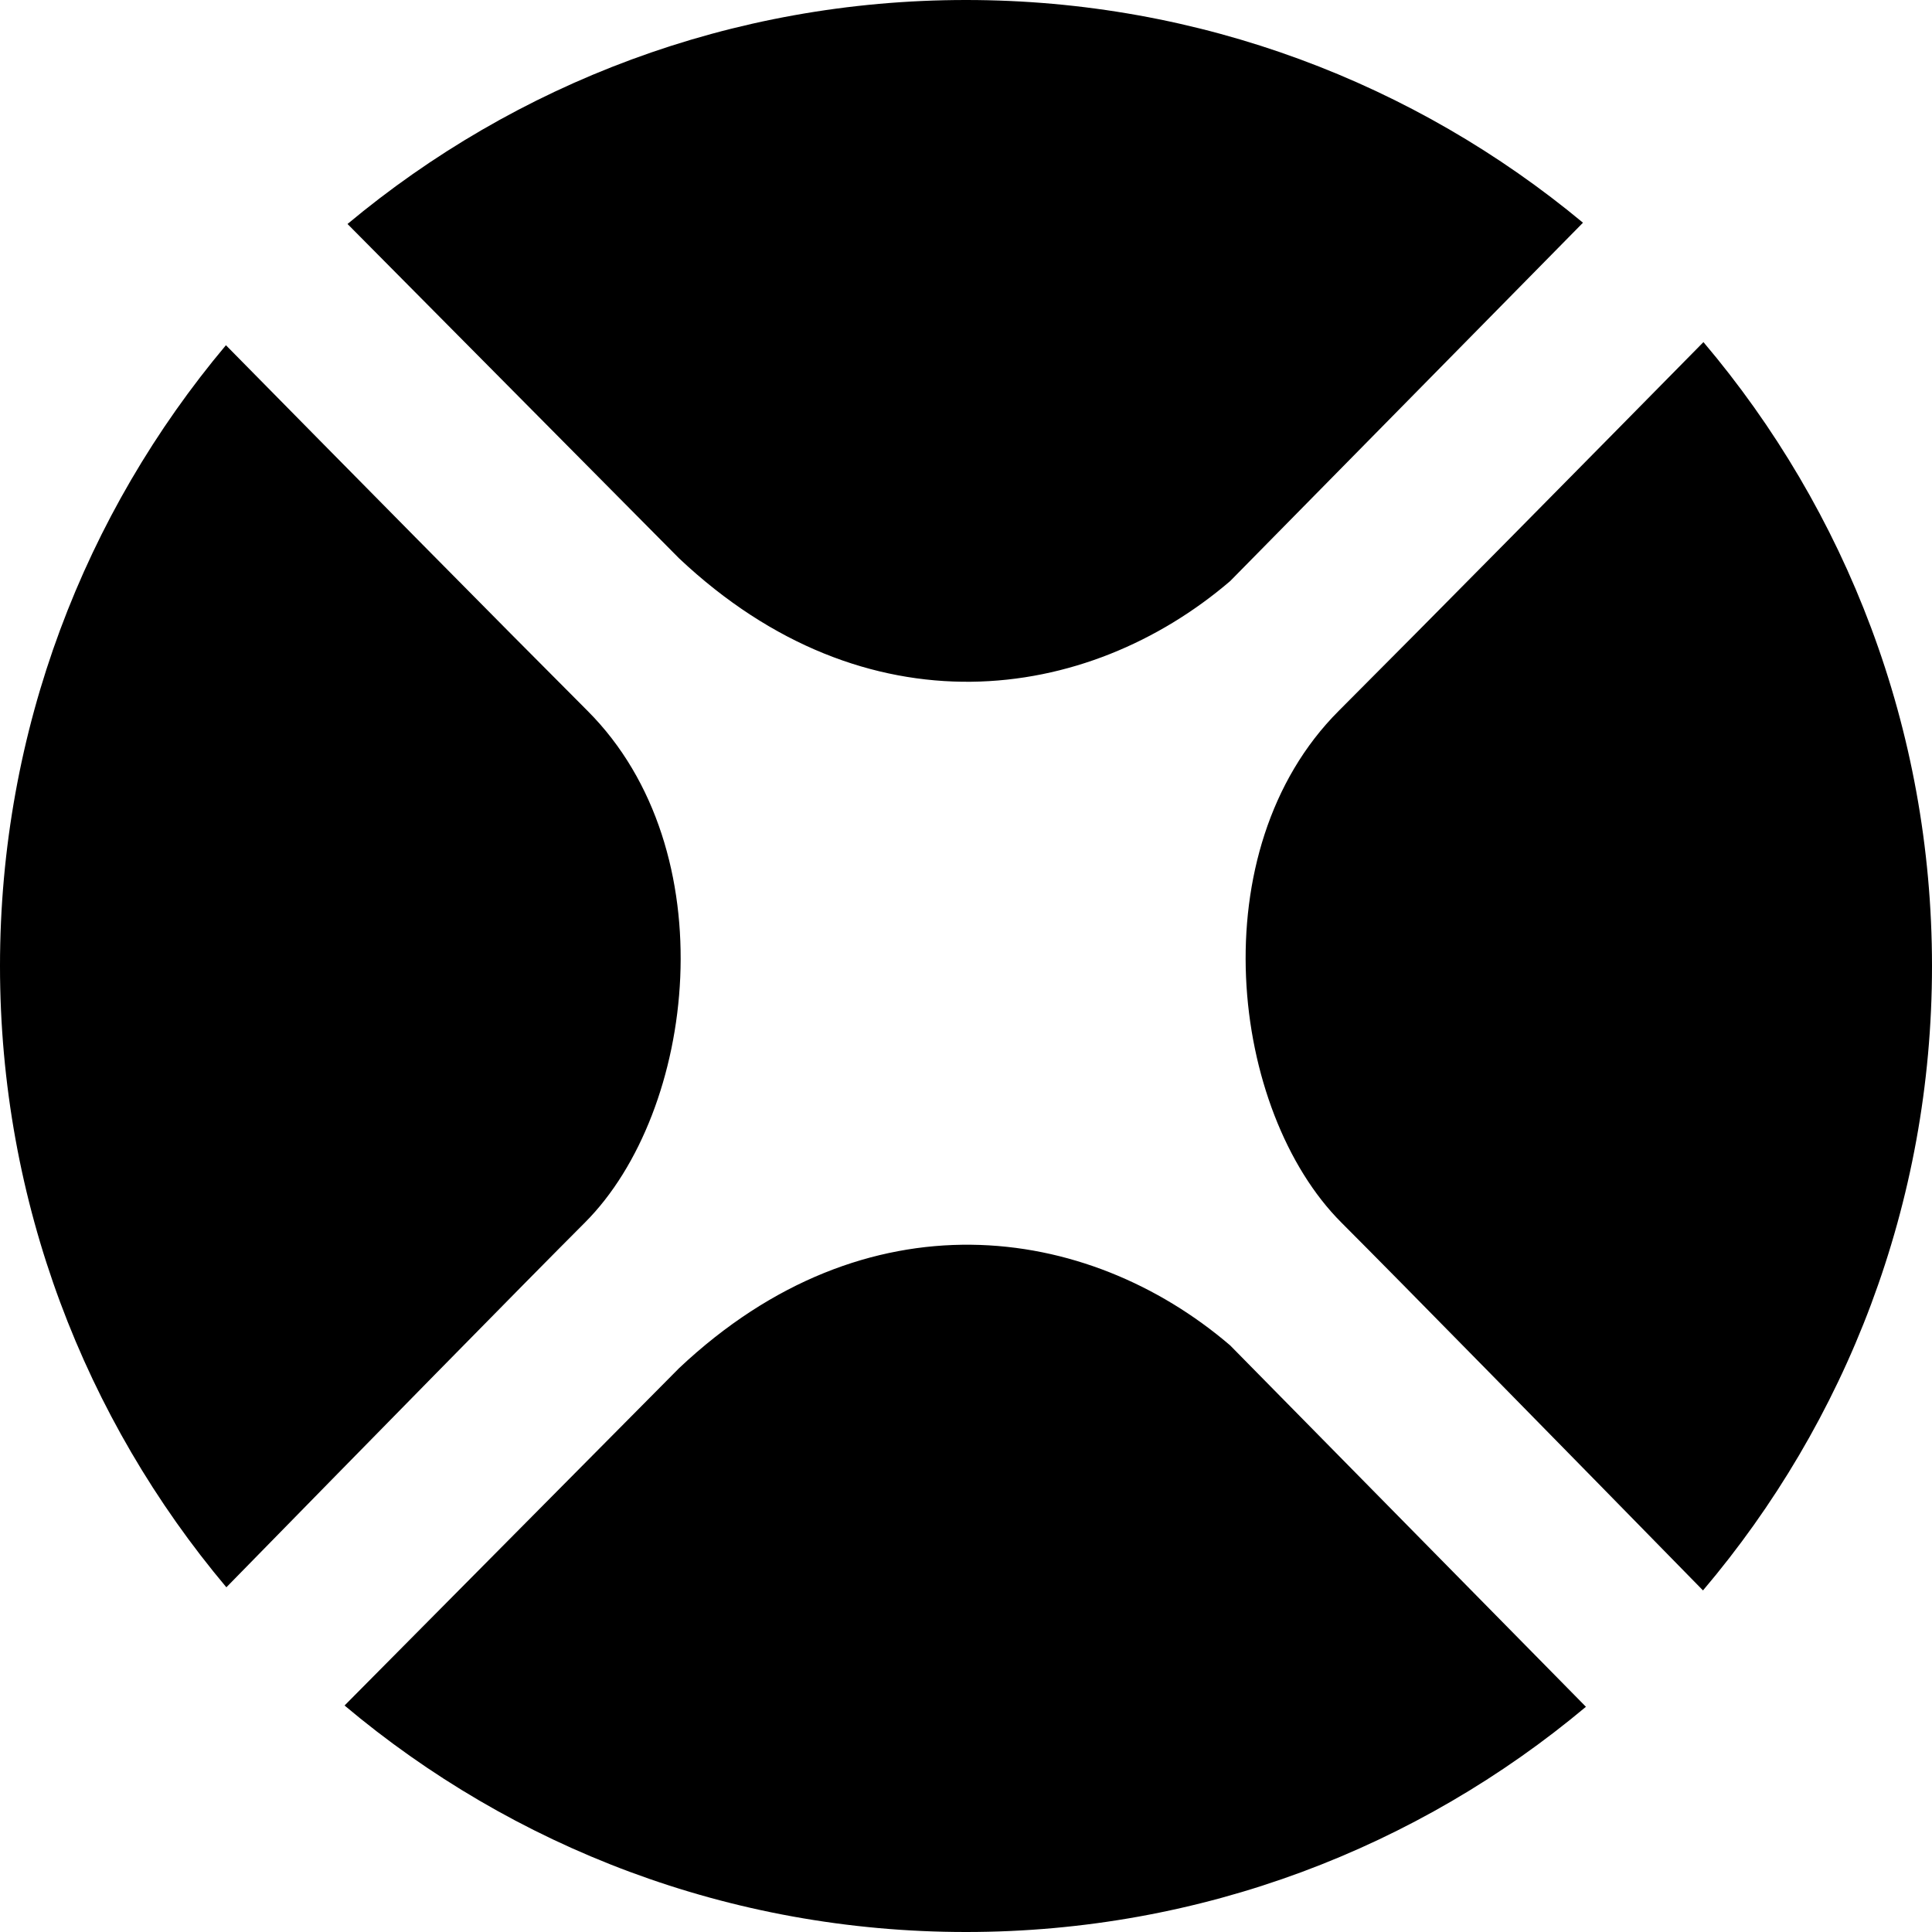 <?xml version="1.0" encoding="utf-8"?>
<!-- Generator: www.svgicons.com -->
<svg xmlns="http://www.w3.org/2000/svg" width="800" height="800" viewBox="0 0 512 512">
<path fill="currentColor" d="M155 324c-15.661 15.661-58.379 59.224-95.011 96.65C22.559 376.14 0 318.708 0 256c0-62.644 22.513-120.021 59.873-164.514c30.242 30.708 73.322 74.385 95.832 96.895C192.662 225.338 184.5 294.5 155 324m171-170l93.506-94.979C375.157 22.168 318.17 0 256 0C193.643 0 136.502 22.304 92.096 59.358L180 148c49.545 46.646 108.054 38.476 146 6m125.429-63.34c-30.279 30.747-73.932 75.007-96.645 97.72c-36.958 36.958-28.795 106.12.705 135.62c15.777 15.777 59.01 59.869 95.822 97.479C489.158 376.852 512 319.098 512 256c0-63.032-22.794-120.732-60.571-165.34M420.29 452.317L326 356.54c-37.946-32.476-96.455-40.647-146 6l-88.69 89.436C135.825 489.427 193.272 512 256 512c62.539 0 119.83-22.437 164.29-59.684"/>
</svg>